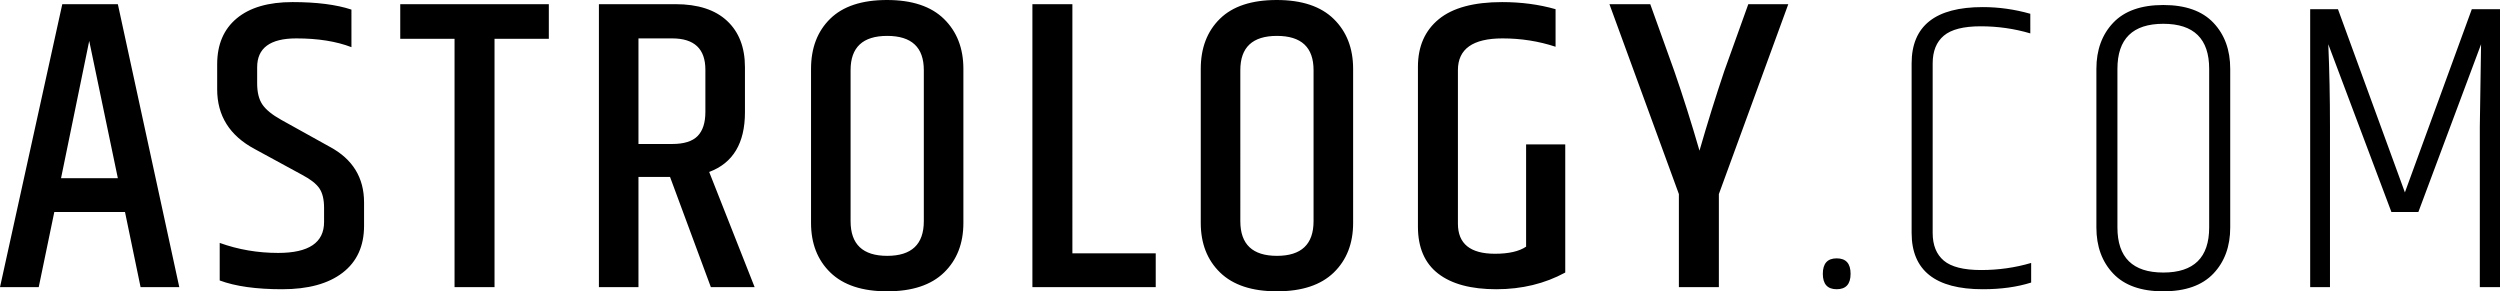 <?xml version="1.0" encoding="UTF-8" standalone="yes"?>
<svg xmlns:inkscape="http://www.inkscape.org/namespaces/inkscape" xmlns:sodipodi="http://sodipodi.sourceforge.net/DTD/sodipodi-0.dtd" xmlns="http://www.w3.org/2000/svg" xmlns:svg="http://www.w3.org/2000/svg" width="179.697" height="20.94" viewBox="0 0 179.697 20.94" version="1.1" id="svg14" sodipodi:docname="804dcd3c854d7b49f1d20840ba17ce9e.svg">
  <defs id="defs18" fill="#000000"/>
  <sodipodi:namedview id="namedview16" pagecolor="#ffffff" bordercolor="#666666" borderopacity="1.0" inkscape:pageshadow="2" inkscape:pageopacity="0.0" inkscape:pagecheckerboard="0" fill="#000000"/>
  <g fill="none" fill-rule="evenodd" id="g12">
    <g fill="#ffffff" id="g10">
      <g id="g8">
        <g id="g6">
          <g id="g4">
            <path d="m 2.783,20.64 1.12,-5.4 h 5.082 l 1.12,5.4 h 2.782 L 8.471,0.3 H 4.477 L 0,20.64 Z M 8.471,12.81 H 4.387 L 6.413,2.94 Z m 11.813,7.98 c 1.866,0 3.313,-0.395 4.341,-1.185 1.029,-0.79 1.543,-1.915 1.543,-3.375 v -1.68 c 0,-1.78 -0.817,-3.11 -2.45,-3.99 L 20.208,8.61 C 19.563,8.25 19.114,7.885 18.862,7.515 18.61,7.145 18.484,6.64 18.484,6 V 4.83 c 0,-1.38 0.938,-2.07 2.813,-2.07 1.553,0 2.874,0.21 3.964,0.63 V 0.69 C 24.17,0.33 22.76,0.15 21.025,0.15 19.291,0.15 17.955,0.54 17.017,1.32 16.079,2.1 15.61,3.2 15.61,4.62 v 1.8 c 0,1.9 0.898,3.33 2.693,4.29 l 3.418,1.86 c 0.605,0.32 1.018,0.645 1.24,0.975 0.222,0.33 0.333,0.795 0.333,1.395 v 1.02 c 0,1.48 -1.099,2.22 -3.297,2.22 -1.473,0 -2.874,-0.24 -4.205,-0.72 v 2.7 c 1.129,0.42 2.626,0.63 4.492,0.63 z M 35.546,20.64 V 2.79 h 3.903 V 0.3 h -10.68 v 2.49 h 3.903 v 17.85 z m 10.346,0 v -7.92 h 2.27 l 2.934,7.92 h 3.146 l -3.267,-8.28 c 1.714,-0.64 2.571,-2.07 2.571,-4.29 V 4.83 C 53.546,3.41 53.118,2.3 52.261,1.5 51.403,0.7 50.168,0.3 48.555,0.3 h -5.506 v 20.34 z m 2.42,-10.29 h -2.42 V 2.76 h 2.42 c 1.594,0 2.39,0.75 2.39,2.25 v 3.03 c 0,0.78 -0.186,1.36 -0.56,1.74 -0.372,0.38 -0.982,0.57 -1.83,0.57 z m 15.46,10.59 c 1.794,0 3.156,-0.45 4.083,-1.35 0.928,-0.9 1.392,-2.09 1.392,-3.57 V 4.95 C 69.247,3.47 68.783,2.275 67.855,1.365 66.928,0.455 65.561,0 63.756,0 61.951,0 60.59,0.45 59.672,1.35 c -0.917,0.9 -1.376,2.1 -1.376,3.6 v 11.07 c 0,1.48 0.464,2.67 1.391,3.57 0.928,0.9 2.29,1.35 4.084,1.35 z m 0,-2.55 c -1.755,0 -2.633,-0.83 -2.633,-2.49 V 5.04 c 0,-1.64 0.878,-2.46 2.632,-2.46 1.755,0 2.632,0.82 2.632,2.46 V 15.9 c 0,1.66 -0.877,2.49 -2.632,2.49 z m 19.3,2.25 v -2.43 h -5.99 V 0.3 h -2.874 v 20.34 z m 8.713,0.3 c 1.795,0 3.156,-0.45 4.084,-1.35 0.928,-0.9 1.392,-2.09 1.392,-3.57 V 4.95 C 97.261,3.47 96.797,2.275 95.869,1.365 94.94,0.455 93.575,0 91.769,0 c -1.804,0 -3.166,0.45 -4.083,1.35 -0.918,0.9 -1.377,2.1 -1.377,3.6 v 11.07 c 0,1.48 0.464,2.67 1.392,3.57 0.928,0.9 2.289,1.35 4.084,1.35 z m 0,-2.55 c -1.755,0 -2.632,-0.83 -2.632,-2.49 V 5.04 c 0,-1.64 0.877,-2.46 2.632,-2.46 1.754,0 2.632,0.82 2.632,2.46 V 15.9 c 0,1.66 -0.878,2.49 -2.632,2.49 z m 15.776,2.4 c 1.826,0 3.474,-0.4 4.947,-1.2 v -9.21 h -2.814 v 7.35 c -0.504,0.34 -1.25,0.51 -2.239,0.51 -1.774,0 -2.662,-0.72 -2.662,-2.16 V 5.04 c 0,-1.52 1.07,-2.28 3.207,-2.28 1.331,0 2.602,0.2 3.812,0.6 v -2.7 c -1.19,-0.34 -2.47,-0.51 -3.842,-0.51 -2.037,0 -3.555,0.41 -4.553,1.23 -0.999,0.82 -1.498,1.96 -1.498,3.42 v 11.49 c 0,1.5 0.484,2.625 1.452,3.375 0.968,0.75 2.365,1.125 4.19,1.125 z M 123.55,20.64 V 13.95 L 128.54,0.3 h -2.874 l -1.724,4.8 c -0.625,1.86 -1.22,3.77 -1.785,5.73 -0.585,-2.02 -1.19,-3.93 -1.815,-5.73 l -1.724,-4.8 h -2.934 l 4.992,13.65 v 6.69 z m 8.47,0.15 c 0.666,0 0.998,-0.37 0.998,-1.11 0,-0.74 -0.332,-1.11 -0.998,-1.11 -0.665,0 -0.998,0.37 -0.998,1.11 0,0.74 0.333,1.11 0.998,1.11 z m 10.498,0 c 1.31,0 2.47,-0.16 3.479,-0.48 V 18.9 c -1.15,0.34 -2.35,0.51 -3.6,0.51 -1.25,0 -2.143,-0.225 -2.678,-0.675 -0.534,-0.45 -0.801,-1.115 -0.801,-1.995 V 4.56 c 0,-0.88 0.267,-1.545 0.801,-1.995 0.535,-0.45 1.417,-0.675 2.647,-0.675 1.23,0 2.42,0.17 3.57,0.51 V 0.99 c -1.13,-0.32 -2.269,-0.48 -3.418,-0.48 -3.409,0 -5.113,1.35 -5.113,4.05 v 12.18 c 0,2.7 1.704,4.05 5.113,4.05 z m 12.978,0.15 c 1.593,0 2.793,-0.425 3.6,-1.275 0.807,-0.85 1.21,-1.955 1.21,-3.315 V 4.95 c 0,-1.36 -0.403,-2.465 -1.21,-3.315 -0.807,-0.85 -2.007,-1.275 -3.6,-1.275 -1.593,0 -2.793,0.425 -3.6,1.275 -0.807,0.85 -1.21,1.955 -1.21,3.315 v 11.4 c 0,1.36 0.403,2.465 1.21,3.315 0.807,0.85 2.007,1.275 3.6,1.275 z m 0,-1.35 c -2.199,0 -3.298,-1.08 -3.298,-3.24 V 4.95 c 0,-2.16 1.1,-3.24 3.298,-3.24 2.198,0 3.297,1.08 3.297,3.24 v 11.4 c 0,2.16 -1.099,3.24 -3.297,3.24 z m 11.98,1.05 V 9.09 c 0,-2.06 -0.04,-4.03 -0.121,-5.91 l 4.537,12.06 h 1.937 l 4.507,-12.06 -0.09,5.94 v 11.52 h 1.451 V 0.66 h -2.026 l -4.81,13.17 -4.811,-13.17 h -1.997 v 19.98 h 1.422 z" id="path2" fill="#000000"/>
          </g>
        </g>
      </g>
    </g>
  </g>
</svg>